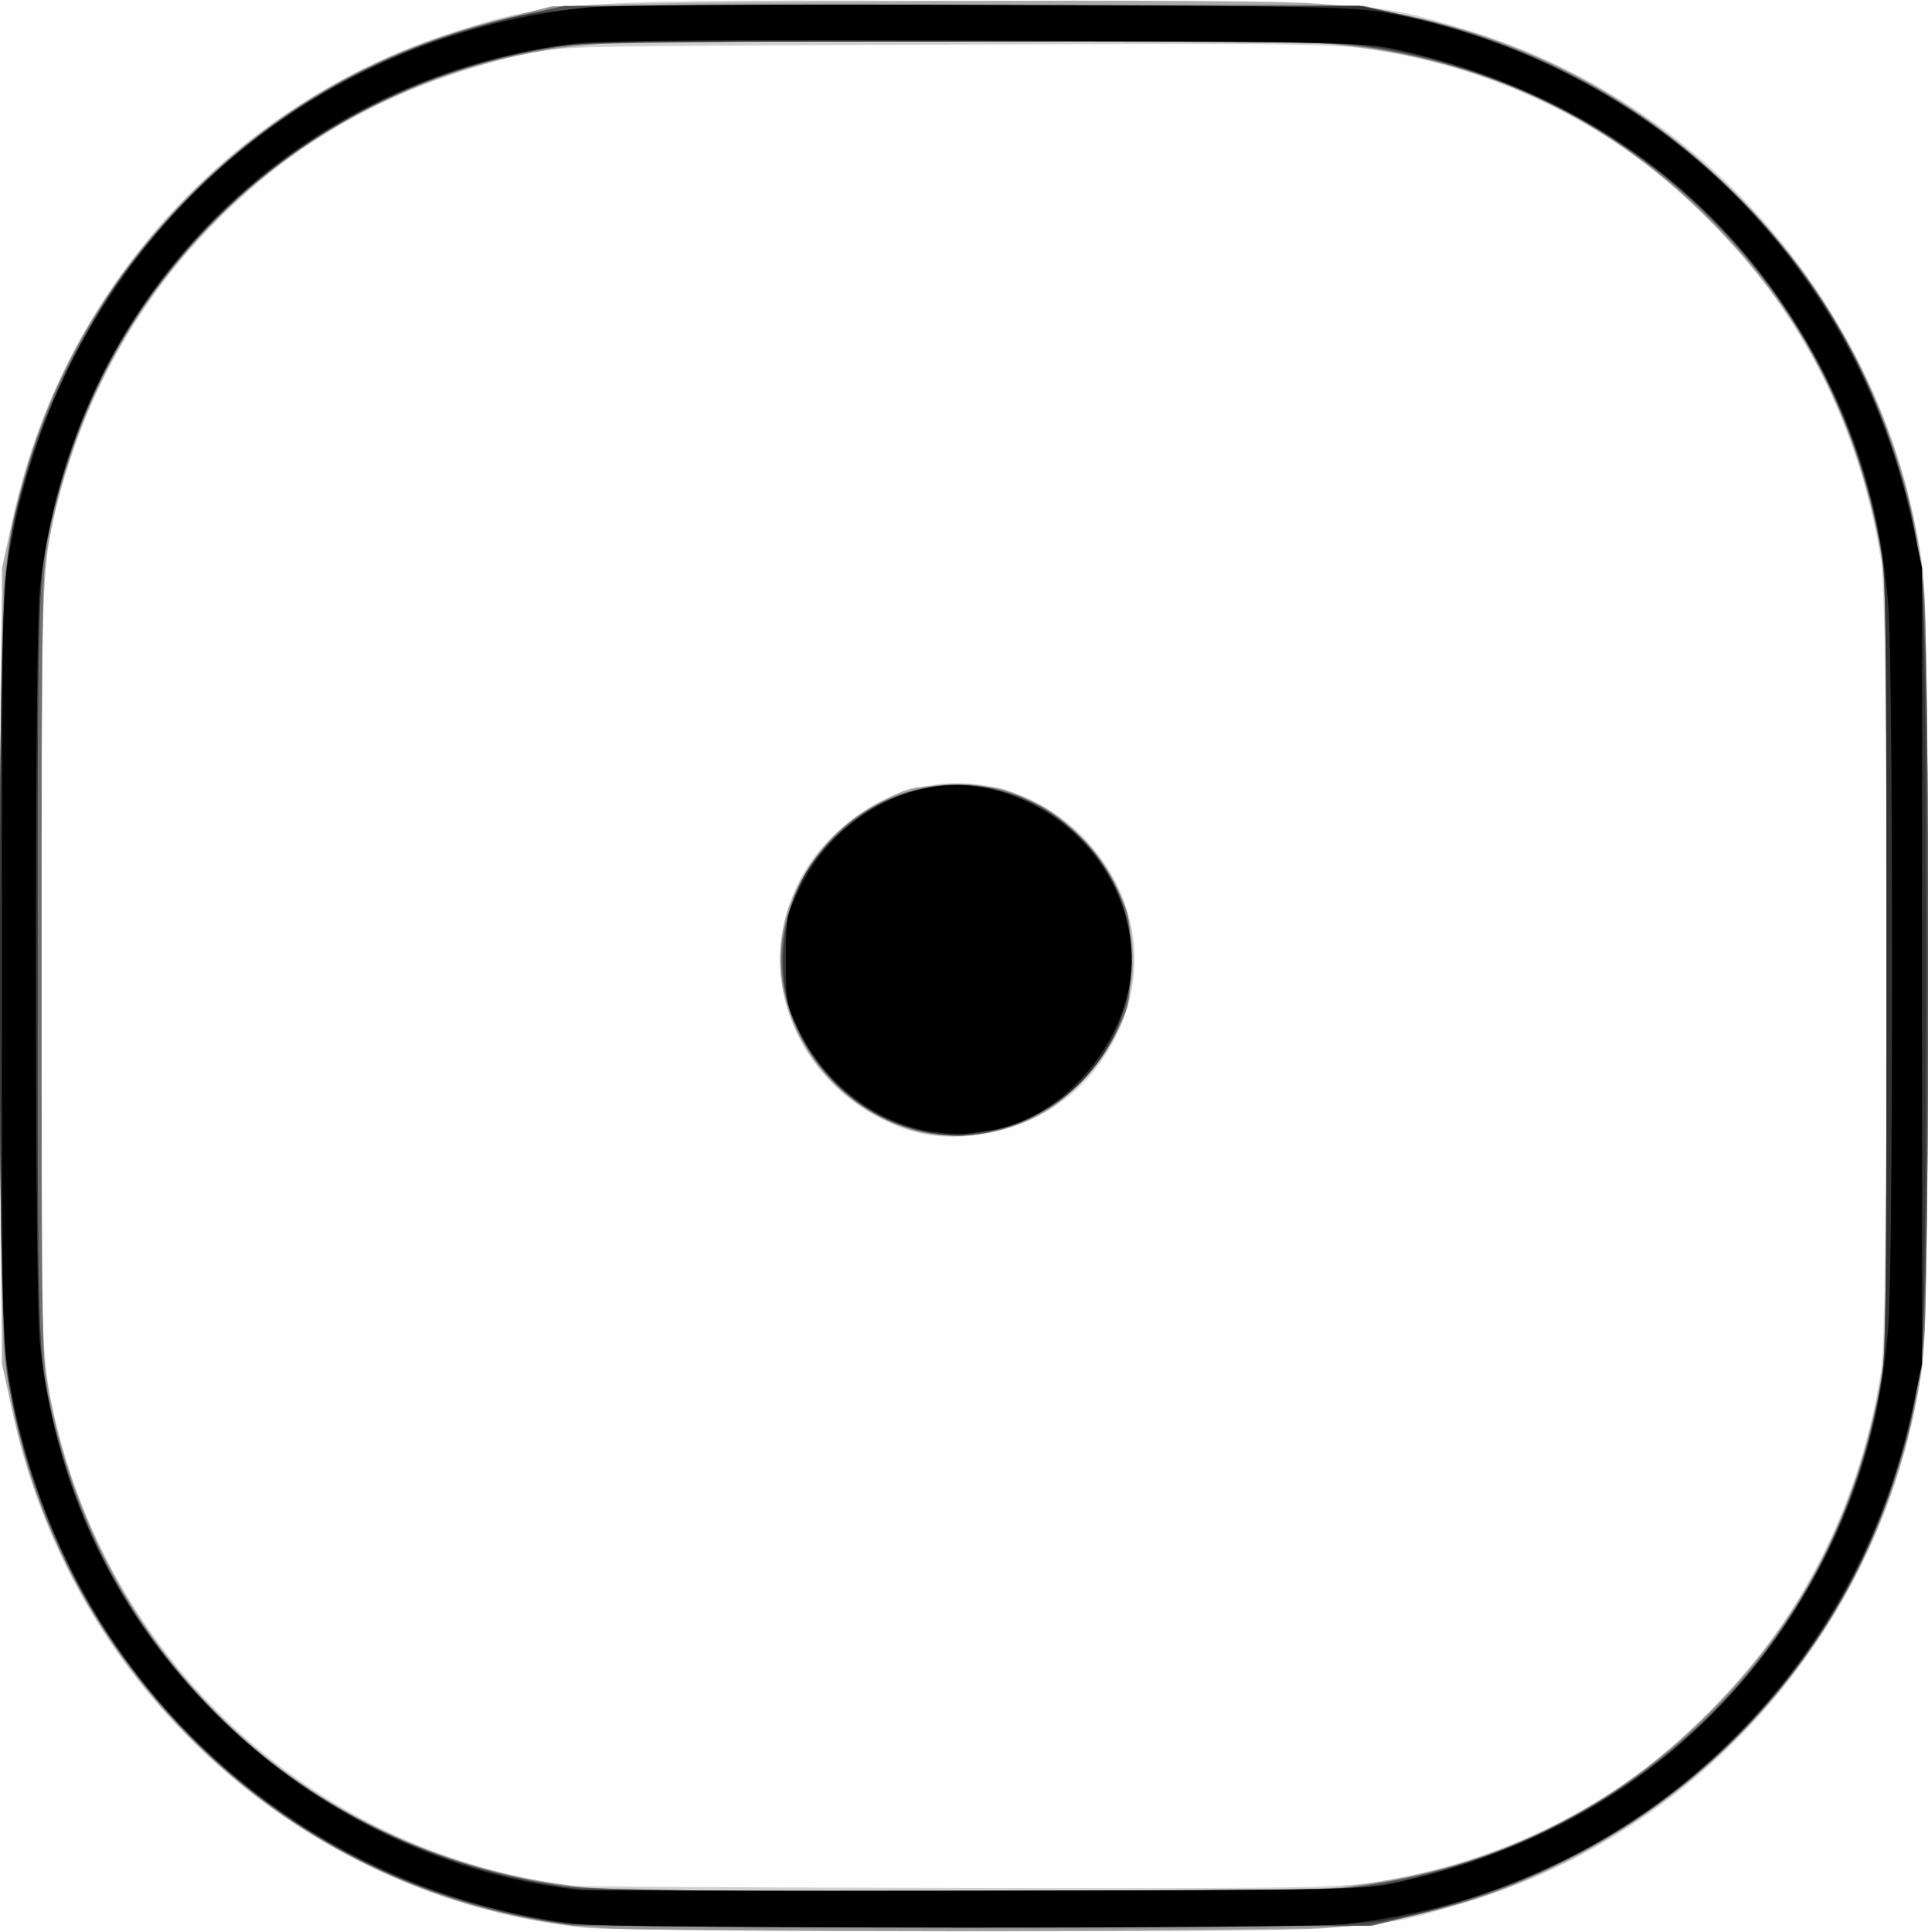 <?xml version="1.0" encoding="UTF-8" standalone="no"?>
<!-- Created with Inkscape (http://www.inkscape.org/) -->

<svg
   xmlns:dc="http://purl.org/dc/elements/1.1/"
   xmlns:cc="http://creativecommons.org/ns#"
   xmlns:rdf="http://www.w3.org/1999/02/22-rdf-syntax-ns#"
   xmlns:svg="http://www.w3.org/2000/svg"
   xmlns="http://www.w3.org/2000/svg"
   xmlns:sodipodi="http://sodipodi.sourceforge.net/DTD/sodipodi-0.dtd"
   xmlns:inkscape="http://www.inkscape.org/namespaces/inkscape"
   id="svg3105"
   version="1.1"
   inkscape:version="0.48.4 r9939"
   width="487"
   height="488"
   sodipodi:docname="die1.png">
  <rect width="100%" height="100%" fill="#808080" stroke="none"/>
  <defs
     id="defs3109" />
  <sodipodi:namedview
     pagecolor="#ffffff"
     bordercolor="#666666"
     borderopacity="1"
     objecttolerance="10"
     gridtolerance="10"
     guidetolerance="10"
     inkscape:pageopacity="0"
     inkscape:pageshadow="2"
     inkscape:window-width="640"
     inkscape:window-height="480"
     id="namedview3107"
     showgrid="false"
     inkscape:zoom="0.48360656"
     inkscape:cx="243.5"
     inkscape:cy="244"
     inkscape:window-x="53"
     inkscape:window-y="24"
     inkscape:window-maximized="0"
     inkscape:current-layer="svg3105" />
  <g
     id="g3115">
    <path
       style="fill:#fefefe"
       d="M 0,244 0,0 243.5,0 487,0 l 0,244 0,244 -243.5,0 L 0,488 0,244 z"
       id="path3131"
       inkscape:connector-curvature="0" />
    <path
       style="fill:#d0d0d0"
       d="M 147.5,486.925 C 74.146,479.035 14.402,423.046 2.014,350.581 0.092,339.342 0,334.453 0,244 0,153.547 0.092,148.658 2.014,137.419 12.228,77.672 55.333,27.643 113,8.603 138.739,0.105 144.007,-0.212 251.5,0.272 350.128,0.716 346.414,0.504 368.61,6.974 430.313,24.963 476.207,78.043 485.465,142.128 c 2.282,15.793 2.282,187.95 0,203.743 -9.258,64.085 -55.151,117.165 -116.855,135.154 -22.342,6.513 -18.022,6.279 -120.11,6.531 -51.15,0.126 -96.6,-0.158 -101,-0.631 z M 349.549,474.992 C 415.112,463.783 464.841,412.725 475.183,346 c 1.897,-12.239 1.91,-191.631 0.015,-204 C 464.99,75.374 414.967,24.123 349.252,12.962 337.646,10.991 334.105,10.937 238.881,11.268 141.476,11.606 140.411,11.632 131.5,13.811 98.225,21.95 73.815,35.718 51.991,58.657 34.678,76.855 22.201,99.056 15.439,123.699 10.25,142.607 10.039,147.305 10.039,244 c 0,96.695 0.211,101.393 5.4,120.301 16.445,59.925 67.224,103.995 129.061,112.011 1.65,0.214 45.818,0.456 98.151,0.539 91.096,0.143 95.651,0.064 106.898,-1.859 z M 228.147,285.002 c -23.274,-8.373 -36.196,-32.604 -29.263,-54.877 2.611,-8.39 5.983,-13.763 12.511,-19.937 17.74,-16.778 44.512,-16.46 61.675,0.733 16.748,16.777 18.041,40.962 3.189,59.658 -10.966,13.804 -32.167,20.16 -48.112,14.424 z"
       id="path3129"
       inkscape:connector-curvature="0" />
    <path
       style="fill:#ababab"
       d="M 150,486.931 C 93.545,482.239 42.179,446.942 16.948,395.5 10.214,381.772 6.118,370.039 2.81,355 L 0.5,344.5 0.5,244 0.5,143.5 2.81,133 C 12.372,89.534 36.119,53.815 71.817,29.203 91.346,15.739 112.679,7.107 138.388,2.268 145.135,0.998 160.968,0.666 232.5,0.297 288.428,0.008 323.57,0.227 333,0.925 375.453,4.066 411.746,21.135 441.094,51.762 c 25.456,26.565 40.986,59.506 44.801,95.027 1.514,14.1 1.514,180.322 0,194.422 C 482.077,376.758 466.372,410.043 441,436.363 411.965,466.483 375.524,483.83 334.602,487.013 320.186,488.135 163.645,488.065 150,486.931 z m 183.693,-9.924 c 39.319,-3.058 70.872,-17.388 97.843,-44.436 22.694,-22.758 36.26,-48.131 42.688,-79.843 C 476.5,341.502 476.5,341.485 476.5,244 c 0,-97.485 -3.5e-4,-97.502 -2.276,-108.728 C 467.796,103.561 454.23,78.188 431.536,55.429 404.565,28.382 373.012,14.052 333.693,10.994 317.698,9.75 169.122,9.765 153,11.013 137.603,12.204 127.598,14.174 114.083,18.677 68.398,33.898 32.534,70.098 17.662,116 10.154,139.172 10.5,132.987 10.5,244 l 0,99.5 2.335,10.911 c 14.622,68.324 69.905,117.248 138.444,122.518 14.772,1.136 167.969,1.2 182.414,0.077 z M 228.549,284.887 c -22.042,-7.579 -35.435,-30.321 -30.489,-51.772 2.921,-12.669 13.135,-25.195 25.44,-31.199 6.673,-3.256 7.513,-3.415 18,-3.415 10.589,0 11.285,0.136 18.619,3.639 22.669,10.826 32.307,36.394 22.012,58.394 -3.431,7.331 -11.501,16.427 -17.903,20.18 -10.783,6.319 -24.705,7.948 -35.679,4.175 z"
       id="path3127"
       inkscape:connector-curvature="0" />
    <path
       style="fill:#959595"
       d="M 153,486.989 C 74.384,481.549 10.858,420.943 1.053,342.026 c -1.432,-11.524 -1.432,-184.529 0,-196.052 C 5.414,110.875 19.499,80.109 42.888,54.595 66.137,29.234 93.939,12.965 129,4.206 L 139.5,1.583 238.883,1.255 c 95.182,-0.315 99.874,-0.245 111,1.645 33.621,5.711 63.532,21.338 88.121,46.04 15.211,15.28 23.054,26.181 32.064,44.561 7.428,15.154 11.701,28.206 14.591,44.572 1.703,9.646 1.841,17.624 1.841,106.428 0,87.513 -0.156,96.84 -1.766,105.5 -3.174,17.071 -7.75,30.748 -15.391,46 -23.466,46.838 -66.871,79.417 -118.829,89.188 -10.534,1.981 -14.831,2.083 -98.514,2.334 -48.125,0.144 -92.675,-0.096 -99,-0.533 z m 184.144,-10.042 c 21.276,-2.163 39.314,-7.411 56.796,-16.522 15.303,-7.976 27.572,-17.164 39.803,-29.809 C 454.766,408.882 467.367,385.014 474.19,354 l 2.31,-10.5 0,-99.5 0,-99.5 -2.31,-10.5 C 467.381,103.051 454.76,79.147 433.744,57.396 407.399,30.132 375.013,14.695 336.5,11.044 321.687,9.64 163.677,9.648 149.856,11.053 128.614,13.213 111.031,18.321 92.875,27.608 49.688,49.699 20.295,89.979 12.014,138.419 10.093,149.652 10,154.549 10,244 c 0,89.451 0.093,94.348 2.014,105.581 11.784,68.928 66.559,120.023 136.486,127.318 12.095,1.262 176.295,1.303 188.644,0.048 z M 231,285.567 c -17.107,-4.768 -30.256,-19.335 -33.255,-36.844 -1.356,-7.916 -0.129,-16.02 3.687,-24.355 10.451,-22.827 37.156,-32.794 58.975,-22.011 9.17,4.532 17.437,12.98 21.878,22.356 3.017,6.369 3.215,7.469 3.215,17.839 0,10.739 -0.105,11.265 -3.718,18.575 -4.022,8.139 -10.925,15.539 -18.782,20.137 -9.006,5.27 -22.178,7.041 -32,4.304 z"
       id="path3125"
       inkscape:connector-curvature="0" />
    <path
       style="fill:#707070"
       d="M 144.5,486.331 C 106.16,481.142 72.922,464.275 45.98,436.338 21.161,410.602 6.162,379.536 1.493,344.199 c -2.201,-16.662 -2.201,-183.736 0,-200.398 C 6.122,108.762 20.917,77.919 45.393,52.283 69.764,26.757 97.483,11.255 132.205,3.731 142.474,1.506 142.76,1.5 243.5,1.5 l 101,0 10.399,2.328 c 31.331,7.014 56.653,20.161 79.331,41.185 29.578,27.422 47.55,63.856 51.718,104.842 1.417,13.936 1.417,174.352 0,188.288 -5.822,57.258 -39.713,106.633 -90.447,131.77 -13.857,6.866 -22.61,10.047 -38,13.812 l -11,2.691 -99.5,0.16 c -54.725,0.088 -100.85,-0.023 -102.5,-0.246 z m 194.076,-9.426 c 35.881,-3.596 69.109,-19.491 94.41,-45.161 20.998,-21.305 34.556,-46.903 41.283,-77.949 C 476.493,343.532 476.5,343.189 476.5,244 c 0,-99.189 -0.007,-99.532 -2.231,-109.795 C 467.539,103.144 454.013,77.62 432.969,56.271 412.396,35.398 387.714,21.514 358.651,14.467 340.951,10.175 330.517,9.819 235,10.257 156.087,10.619 144.495,10.868 137,12.358 102.98,19.122 76.951,32.811 54,56.009 32.894,77.342 18.745,104.026 12.38,134.5 10.612,142.963 10.5,149.5 10.5,244 c 0,94.5 0.112,101.037 1.88,109.5 C 26.443,420.831 79.083,469.075 147,476.879 c 11.446,1.315 178.488,1.338 191.576,0.026 z M 231.105,285.417 c -21.909,-5.892 -36.966,-28.334 -33.242,-49.548 3.574,-20.357 20.827,-36.215 40.897,-37.591 8.816,-0.604 16.398,1.089 24.489,5.468 6.817,3.689 15.255,12.983 19.036,20.966 3.015,6.366 3.215,7.471 3.21,17.788 -0.005,10.204 -0.228,11.47 -3.082,17.5 -9.521,20.109 -31.169,30.833 -51.308,25.417 z"
       id="path3123"
       inkscape:connector-curvature="0" />
    <path
       style="fill:#4f4f4f"
       d="M 139.628,485.447 C 69.638,474.401 15.463,420.981 2.266,350 0.656,341.338 0.5,331.991 0.5,244 0.5,137.113 0.266,141.529 7.213,117.5 11.246,103.55 22.704,80.521 31.472,68.744 56.75,34.79 90.546,13.001 132.251,3.769 L 142.5,1.5 l 100.5,0 100.5,0 10.949,2.353 C 413.23,16.485 460.22,58.254 478.364,114 c 8.091,24.858 8.604,32.612 8.604,130 0,97.321 -0.509,105.032 -8.581,130 C 460.651,428.863 415.015,469.964 356.5,483.775 l -11,2.596 -98.5,0.238 c -80.442,0.195 -100.127,-0.019 -107.372,-1.162 z m 199.832,-8.49 C 409.334,468.953 463.24,418.289 474.986,349.581 476.907,338.348 477,333.451 477,244 477,154.549 476.907,149.652 474.986,138.419 463.24,69.711 409.334,19.047 339.459,11.043 327.275,9.647 160.156,9.651 147.211,11.047 98.402,16.313 55.747,43.763 30.548,86.125 21.792,100.845 14.71,120.575 11.214,139.988 9.676,148.529 9.501,159.145 9.501,244 c 0,84.855 0.175,95.471 1.713,104.012 6.122,33.993 19.996,61.116 43.267,84.583 23.926,24.127 54.319,39.198 88.519,43.895 12.073,1.658 182.527,2.064 196.459,0.468 z m -107.855,-191.55 c -8.075,-1.954 -15.211,-6.262 -21.742,-13.127 -16.581,-17.429 -16.343,-43.395 0.556,-60.566 16.805,-17.076 42.801,-18.01 60.418,-2.171 27.005,24.28 16.103,66.684 -19.53,75.966 -6.941,1.808 -11.918,1.782 -19.702,-0.102 z"
       id="path3121"
       inkscape:connector-curvature="0" />
    <path
       style="fill:#343434"
       d="m 143.165,485.843 c -10.555,-1.353 -28.432,-6.058 -39.291,-10.34 C 59.597,458.041 24.014,420.395 8.985,375.112 0.327,349.027 0,344.251 0,244 0,143.749 0.327,138.973 8.985,112.888 25.719,62.469 67.454,22.25 118.252,7.59 140.252,1.24 134.891,1.5 244,1.5 l 99.5,0 10.5,2.301 c 47.099,10.32 85.896,37.974 109.964,78.381 10.311,17.31 18.029,39.654 21.237,61.482 1.873,12.744 1.873,187.928 0,200.672 -5.503,37.441 -21.351,69.055 -47.705,95.164 -22.579,22.368 -50.269,37.262 -82.996,44.639 -9.967,2.247 -10.324,2.255 -107,2.449 -55.975,0.112 -100.102,-0.203 -104.335,-0.745 z m 209.938,-10.577 C 416.137,461.49 461.574,415.96 474.62,353.5 476.388,345.037 476.5,338.5 476.5,244 476.5,149.619 476.386,142.952 474.626,134.5 461.464,71.293 413.561,24.16 350.5,12.37 341.166,10.625 334.003,10.5 243,10.5 c -97.485,0 -97.502,3.51e-4 -108.728,2.276 C 76.989,24.388 31.125,66.104 15.532,120.777 9.358,142.427 9.5,139.527 9.5,244 9.5,348.473 9.358,345.573 15.532,367.223 32.505,426.735 84.933,470.314 148,477.332 c 1.925,0.214 46.7,0.309 99.5,0.211 93.436,-0.174 96.256,-0.235 105.602,-2.277 z M 233,285.694 c -15.299,-3.481 -27.204,-14.198 -33.148,-29.842 -3.853,-10.14 -2.107,-25.802 3.996,-35.853 3.645,-6.003 12.34,-13.967 18.626,-17.062 13.132,-6.465 26.461,-6.234 39.63,0.686 25.125,13.203 31.388,44.985 13.23,67.144 -9.734,11.879 -27.772,18.239 -42.334,14.926 z"
       id="path3119"
       inkscape:connector-curvature="0" />
    <path
       style="fill:#000000"
       d="M 145.675,485.944 C 120.54,483.023 95.304,473.732 74.024,459.565 36.23,434.404 10.926,395.719 2.687,350.5 0.538,338.708 0.5,336.862 0.5,244 0.5,151.138 0.538,149.292 2.687,137.5 16.026,64.293 74.281,9.841 147.705,1.948 154.08,1.263 189.622,1.012 249.5,1.229 333.388,1.533 342.338,1.723 351,3.379 417.703,16.132 468.969,66.262 483.172,132.622 L 485.5,143.5 l 0,100.5 0,100.5 -2.328,10.878 C 472.147,406.888 438.404,449.641 391.5,471.53 c -16.624,7.758 -32.117,12.106 -51.474,14.446 -10.01,1.21 -183.911,1.182 -194.351,-0.032 z m 208.402,-10.727 c 41.624,-9.505 74.649,-31.636 97.009,-65.005 15.4,-22.983 23.721,-47.241 25.925,-75.584 1.227,-15.777 1.227,-165.479 0,-181.256 C 474.806,125.029 466.486,100.772 451.086,77.788 428.774,44.491 395.604,22.258 354.116,12.792 344.648,10.632 343.041,10.593 249.5,10.234 181.401,9.973 151.81,10.199 145,11.032 72.73,19.873 17.704,76.213 10.01,149.245 c -1.282,12.172 -1.282,177.338 0,189.511 3.77,35.786 17.976,66.667 42.274,91.894 25.251,26.216 58.359,42.706 93.716,46.675 1.925,0.216 47.375,0.322 101,0.236 96.41,-0.155 97.607,-0.181 107.077,-2.344 z M 235.58,285.868 C 221.75,283.909 208.53,273.951 201.93,260.521 198.65,253.847 198.5,253.057 198.5,242.469 c 0,-10.781 0.099,-11.273 3.753,-18.666 8.695,-17.593 27.961,-28.087 45.814,-24.952 24.063,4.225 41.354,27.654 37.138,50.323 -3.335,17.934 -19.052,34.136 -35.257,36.345 -2.447,0.334 -5.348,0.737 -6.448,0.896 -1.1,0.159 -4.664,-0.087 -7.92,-0.548 z"
       id="path3117"
       inkscape:connector-curvature="0" />
  </g>
</svg>
